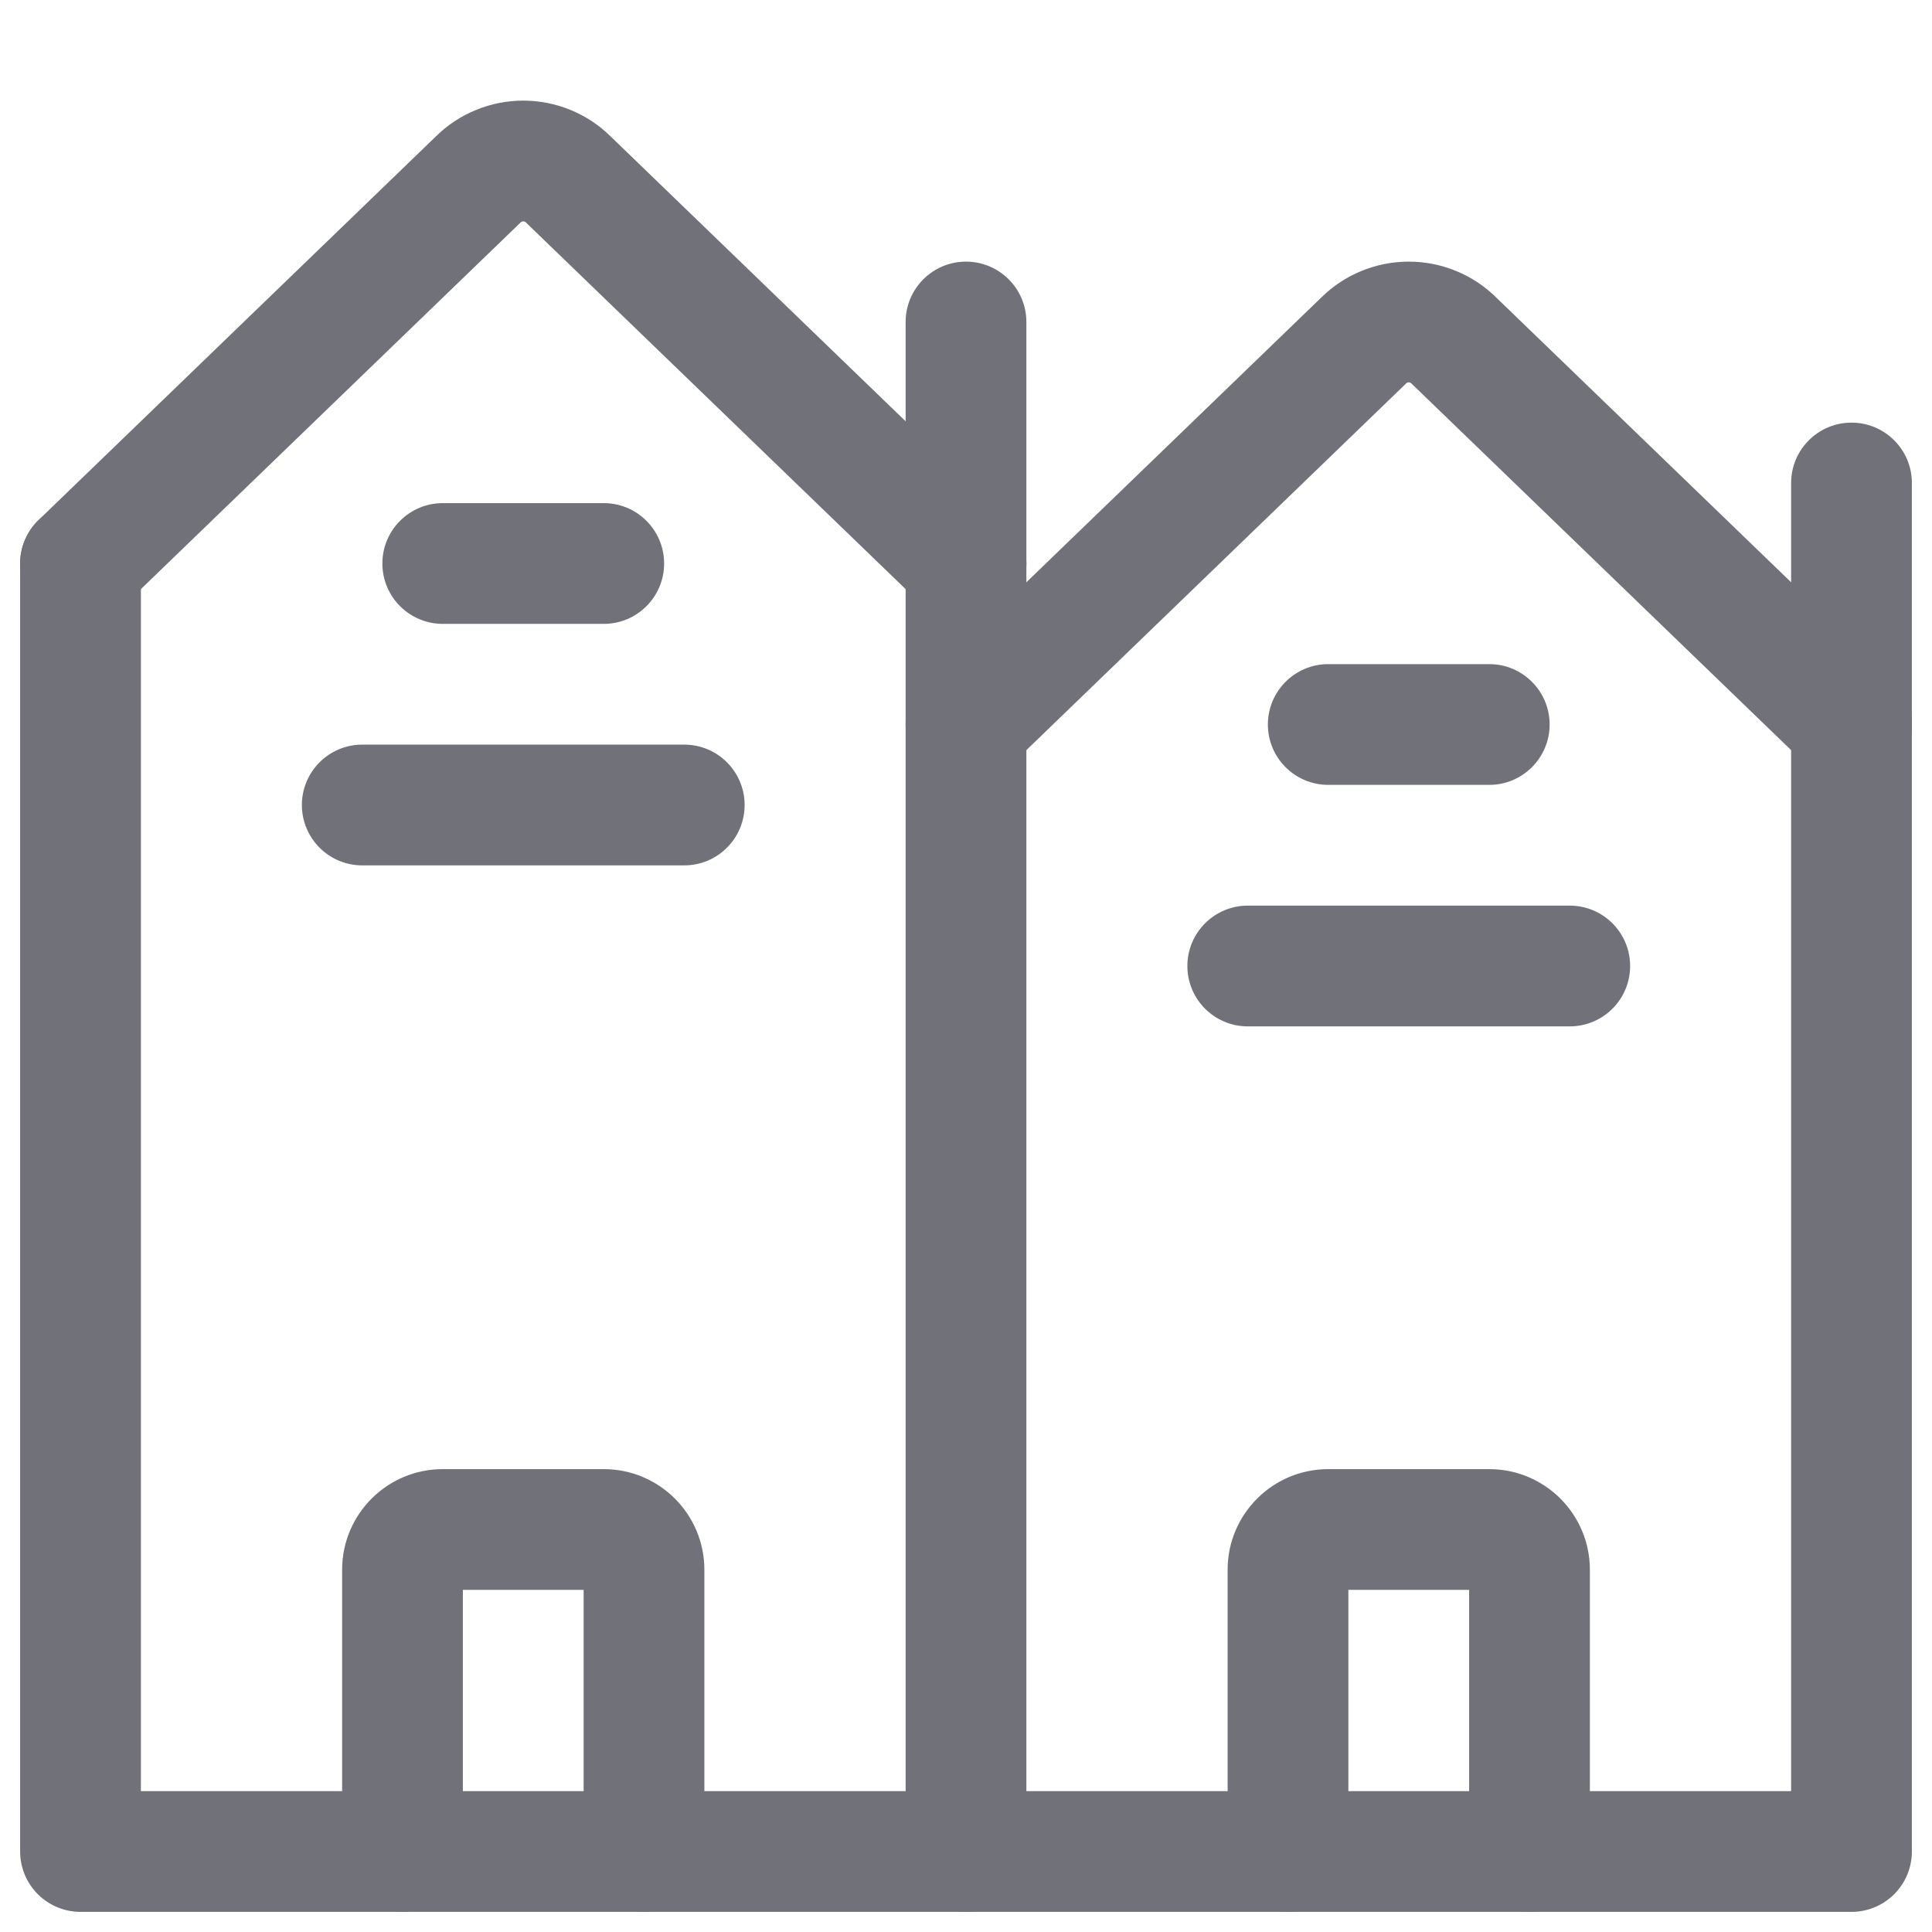<?xml version="1.0" encoding="utf-8"?>
<svg width="800px" height="800px" viewBox="0 0 24 24" fill="none" xmlns="http://www.w3.org/2000/svg">
<path d="M1 7L5.94 2.23C6.013 2.157 6.101 2.099 6.197 2.06C6.293 2.02 6.396 2 6.5 2C6.604 2 6.707 2.02 6.803 2.06C6.899 2.099 6.987 2.157 7.06 2.23L12 7" stroke="#71717A" stroke-width="1.5" stroke-linecap="round" stroke-linejoin="round"/>
<path d="M12 9L16.94 4.23C17.013 4.157 17.101 4.099 17.197 4.06C17.293 4.02 17.396 4 17.5 4C17.604 4 17.707 4.02 17.803 4.06C17.899 4.099 17.987 4.157 18.06 4.23L23 9" stroke="#71717A" stroke-width="1.5" stroke-linecap="round" stroke-linejoin="round"/>
<path d="M1 7V23H12V7" stroke="#71717A" stroke-width="1.5" stroke-linecap="round" stroke-linejoin="round"/>
<path d="M12 23H23V9" stroke="#71717A" stroke-width="1.5" stroke-linecap="round" stroke-linejoin="round"/>
<path d="M4.25 23C4.25 23.414 4.586 23.75 5 23.75C5.414 23.75 5.75 23.414 5.75 23H4.25ZM7.25 23C7.25 23.414 7.586 23.75 8 23.75C8.414 23.75 8.75 23.414 8.75 23H7.25ZM5.5 19.75H7.5V18.25H5.5V19.75ZM4.25 19.5V23H5.75V19.5H4.25ZM8.75 23V19.5H7.25V23H8.75ZM7.5 19.75C7.362 19.75 7.25 19.638 7.25 19.5H8.75C8.75 18.81 8.19 18.25 7.5 18.25V19.75ZM5.5 18.25C4.81 18.25 4.25 18.81 4.25 19.5H5.75C5.75 19.638 5.638 19.75 5.5 19.75V18.25Z" fill="#71717A"/>
<path d="M15.25 23C15.25 23.414 15.586 23.75 16 23.75C16.414 23.75 16.75 23.414 16.75 23H15.25ZM18.25 23C18.25 23.414 18.586 23.75 19 23.75C19.414 23.75 19.75 23.414 19.75 23H18.25ZM16.5 19.75H18.5V18.25H16.5V19.75ZM15.25 19.5V23H16.75V19.5H15.25ZM19.75 23V19.5H18.25V23H19.75ZM18.5 19.75C18.362 19.75 18.25 19.638 18.25 19.5H19.75C19.75 18.81 19.19 18.25 18.5 18.25V19.75ZM16.5 18.25C15.81 18.25 15.25 18.81 15.25 19.5H16.75C16.75 19.638 16.638 19.75 16.5 19.75V18.25Z" fill="#71717A"/>
<path d="M15.5 11.25C15.086 11.25 14.75 11.586 14.75 12C14.75 12.414 15.086 12.75 15.5 12.75V11.25ZM19.5 12.75C19.914 12.75 20.25 12.414 20.25 12C20.25 11.586 19.914 11.25 19.5 11.25V12.75ZM15.5 12.75H19.5V11.25H15.5V12.75Z" fill="#71717A"/>
<path d="M4.5 9.25C4.086 9.25 3.75 9.586 3.75 10C3.75 10.414 4.086 10.75 4.5 10.75V9.25ZM8.5 10.75C8.914 10.75 9.25 10.414 9.25 10C9.25 9.586 8.914 9.25 8.5 9.25V10.75ZM4.5 10.75H8.5V9.25H4.5V10.75Z" fill="#71717A"/>
<path d="M16.5 8.25C16.086 8.25 15.75 8.586 15.75 9C15.75 9.414 16.086 9.75 16.5 9.75V8.25ZM18.5 9.75C18.914 9.75 19.25 9.414 19.25 9C19.25 8.586 18.914 8.25 18.5 8.25V9.75ZM16.5 9.75H18.5V8.25H16.5V9.75Z" fill="#71717A"/>
<path d="M5.5 6.25C5.086 6.25 4.75 6.586 4.75 7C4.75 7.414 5.086 7.75 5.5 7.75V6.25ZM7.5 7.75C7.914 7.75 8.25 7.414 8.25 7C8.25 6.586 7.914 6.25 7.5 6.25V7.75ZM5.5 7.75H7.5V6.25H5.5V7.75Z" fill="#71717A"/>
<path d="M11.25 7C11.25 7.414 11.586 7.75 12 7.75C12.414 7.75 12.75 7.414 12.75 7H11.25ZM12.75 4C12.75 3.586 12.414 3.25 12 3.25C11.586 3.25 11.25 3.586 11.25 4H12.75ZM12.75 7V4H11.25V7H12.75Z" fill="#71717A"/>
<path d="M22.25 9C22.25 9.414 22.586 9.75 23 9.75C23.414 9.75 23.75 9.414 23.75 9H22.25ZM23.75 6C23.75 5.586 23.414 5.25 23 5.25C22.586 5.25 22.25 5.586 22.25 6H23.75ZM23.75 9V6H22.25V9H23.75Z" fill="#71717A"/>
</svg>